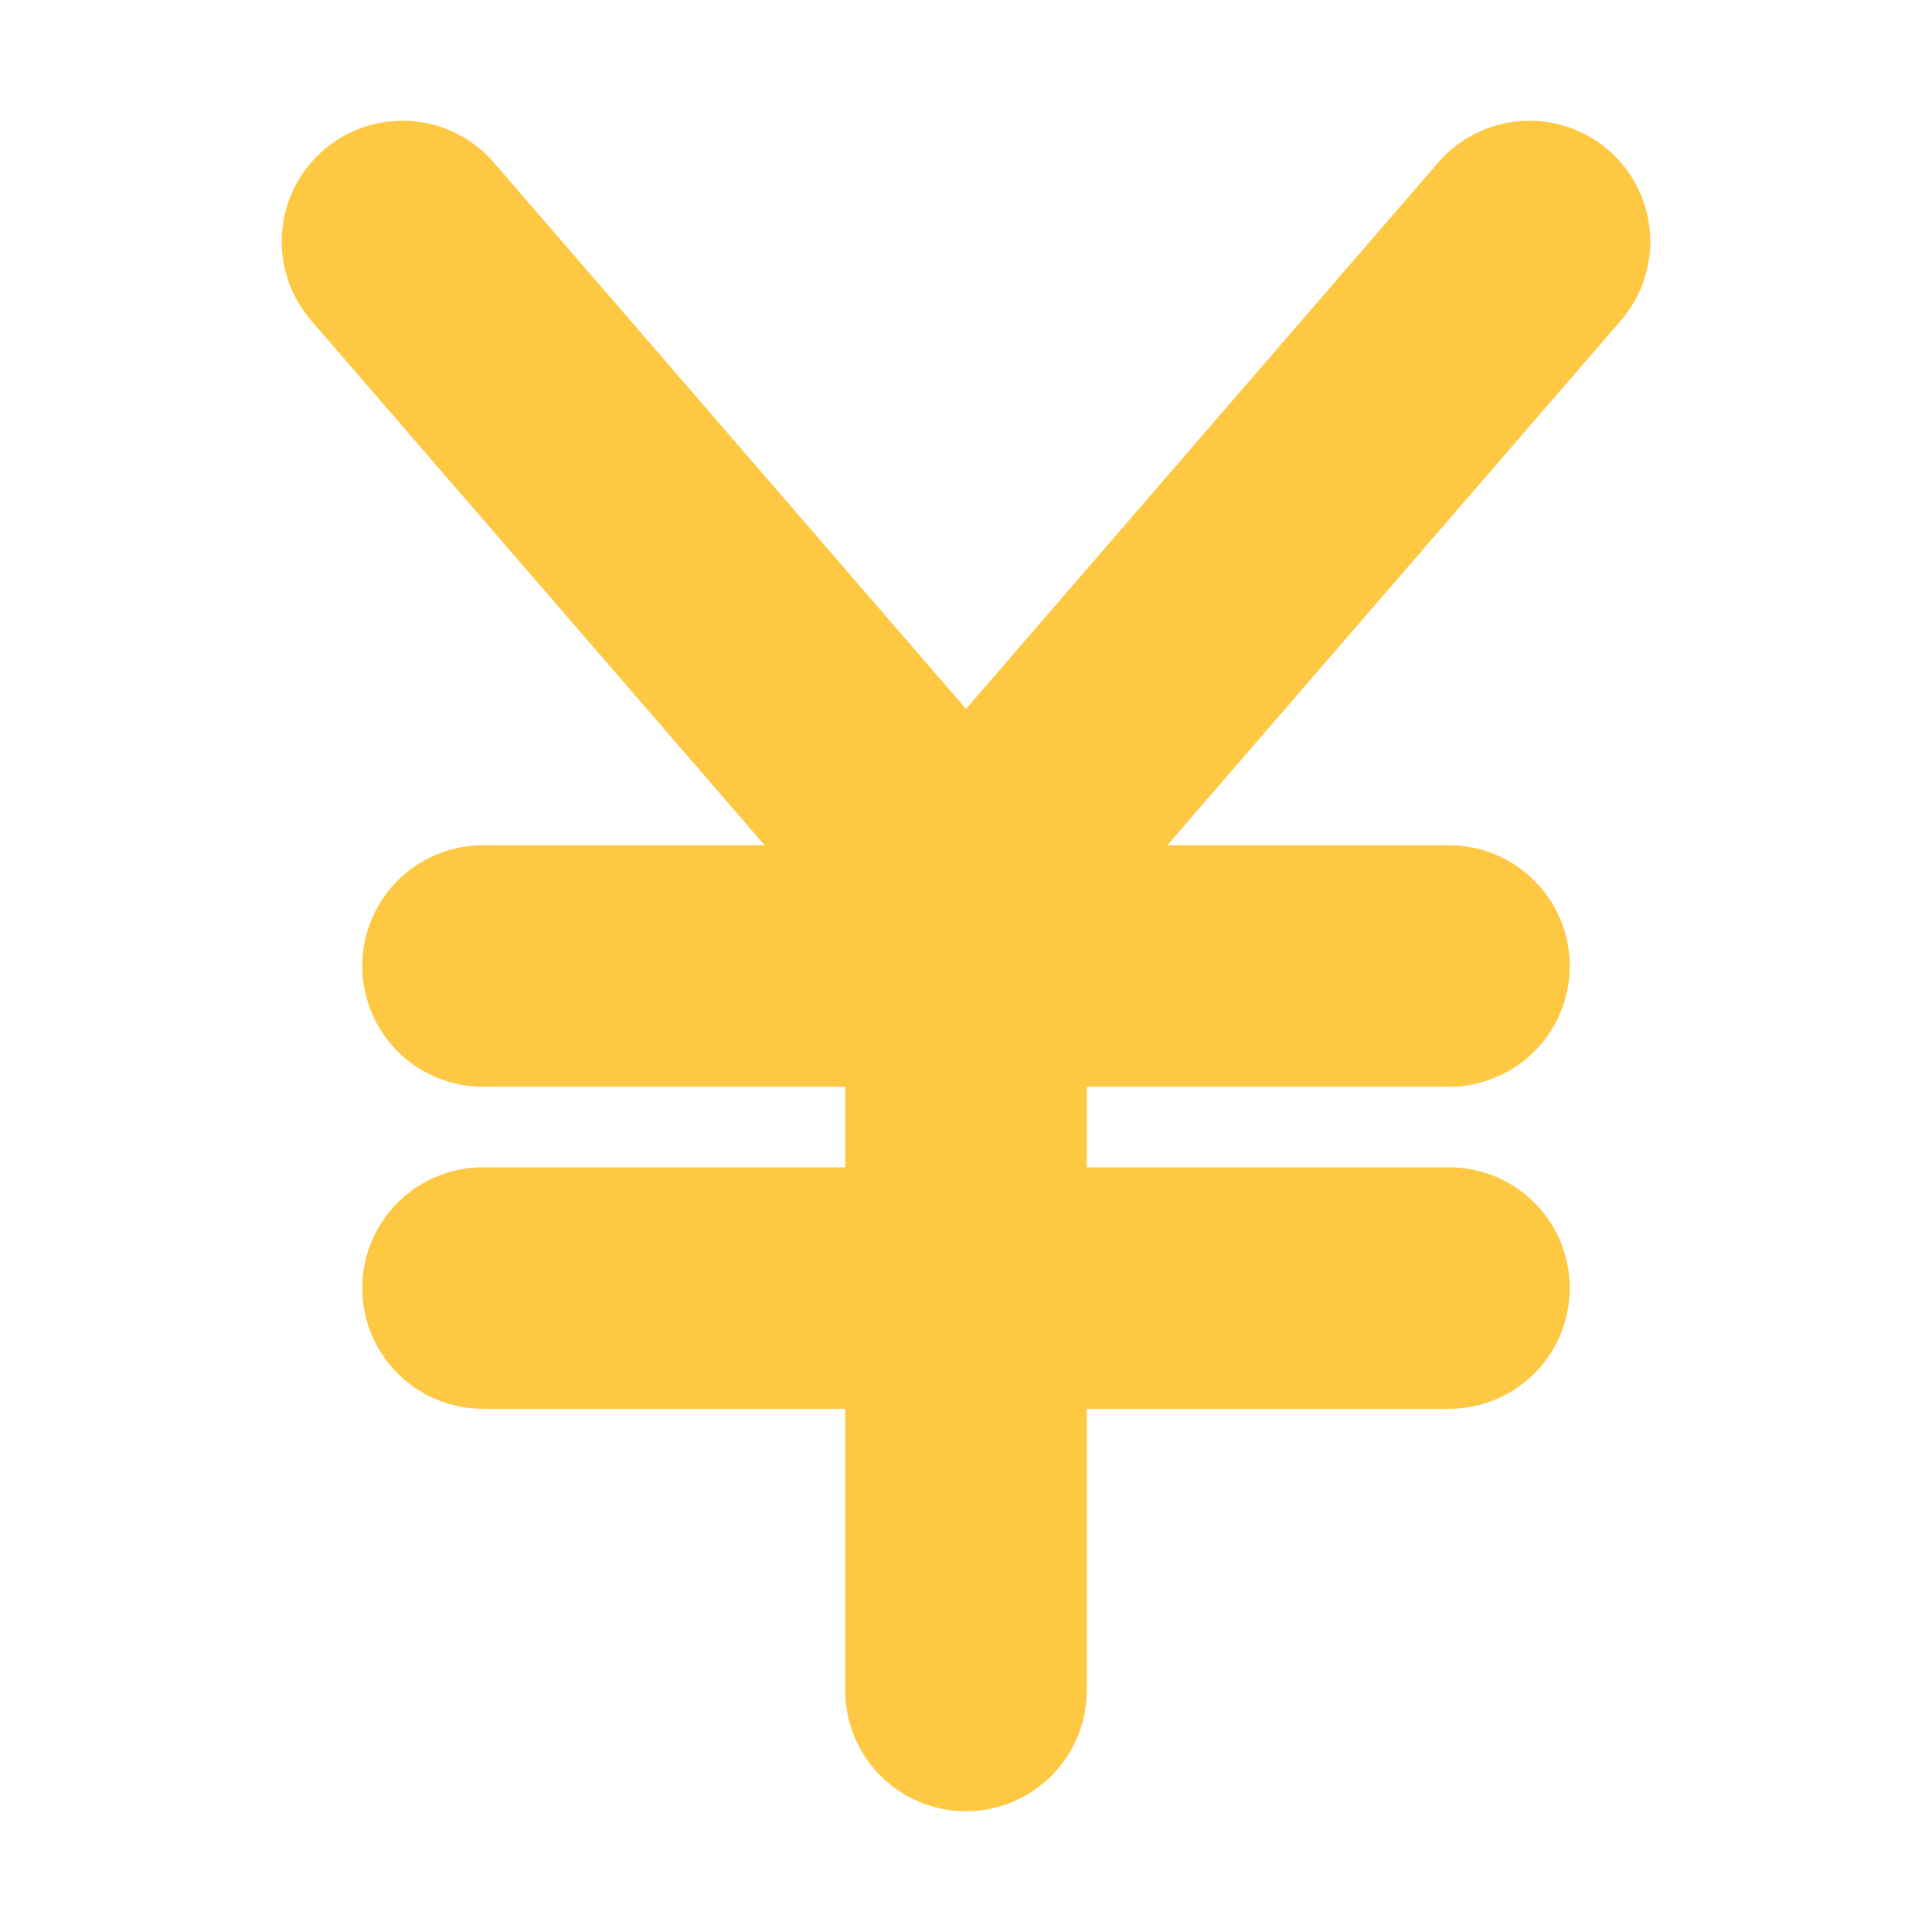 <?xml version="1.0" encoding="utf-8"?>
<svg xmlns="http://www.w3.org/2000/svg" fill="none" height="16" viewBox="0 0 16 16" width="16">
<path d="M3.333 2L8 7.4M8 7.4L12.667 2M8 7.4V8M8 8V10.667M8 8H4M8 8H12M8 10.667V14M8 10.667H4M8 10.667H12" stroke="#FFC842" stroke-linecap="round" stroke-linejoin="round" stroke-width="2"/>
</svg>